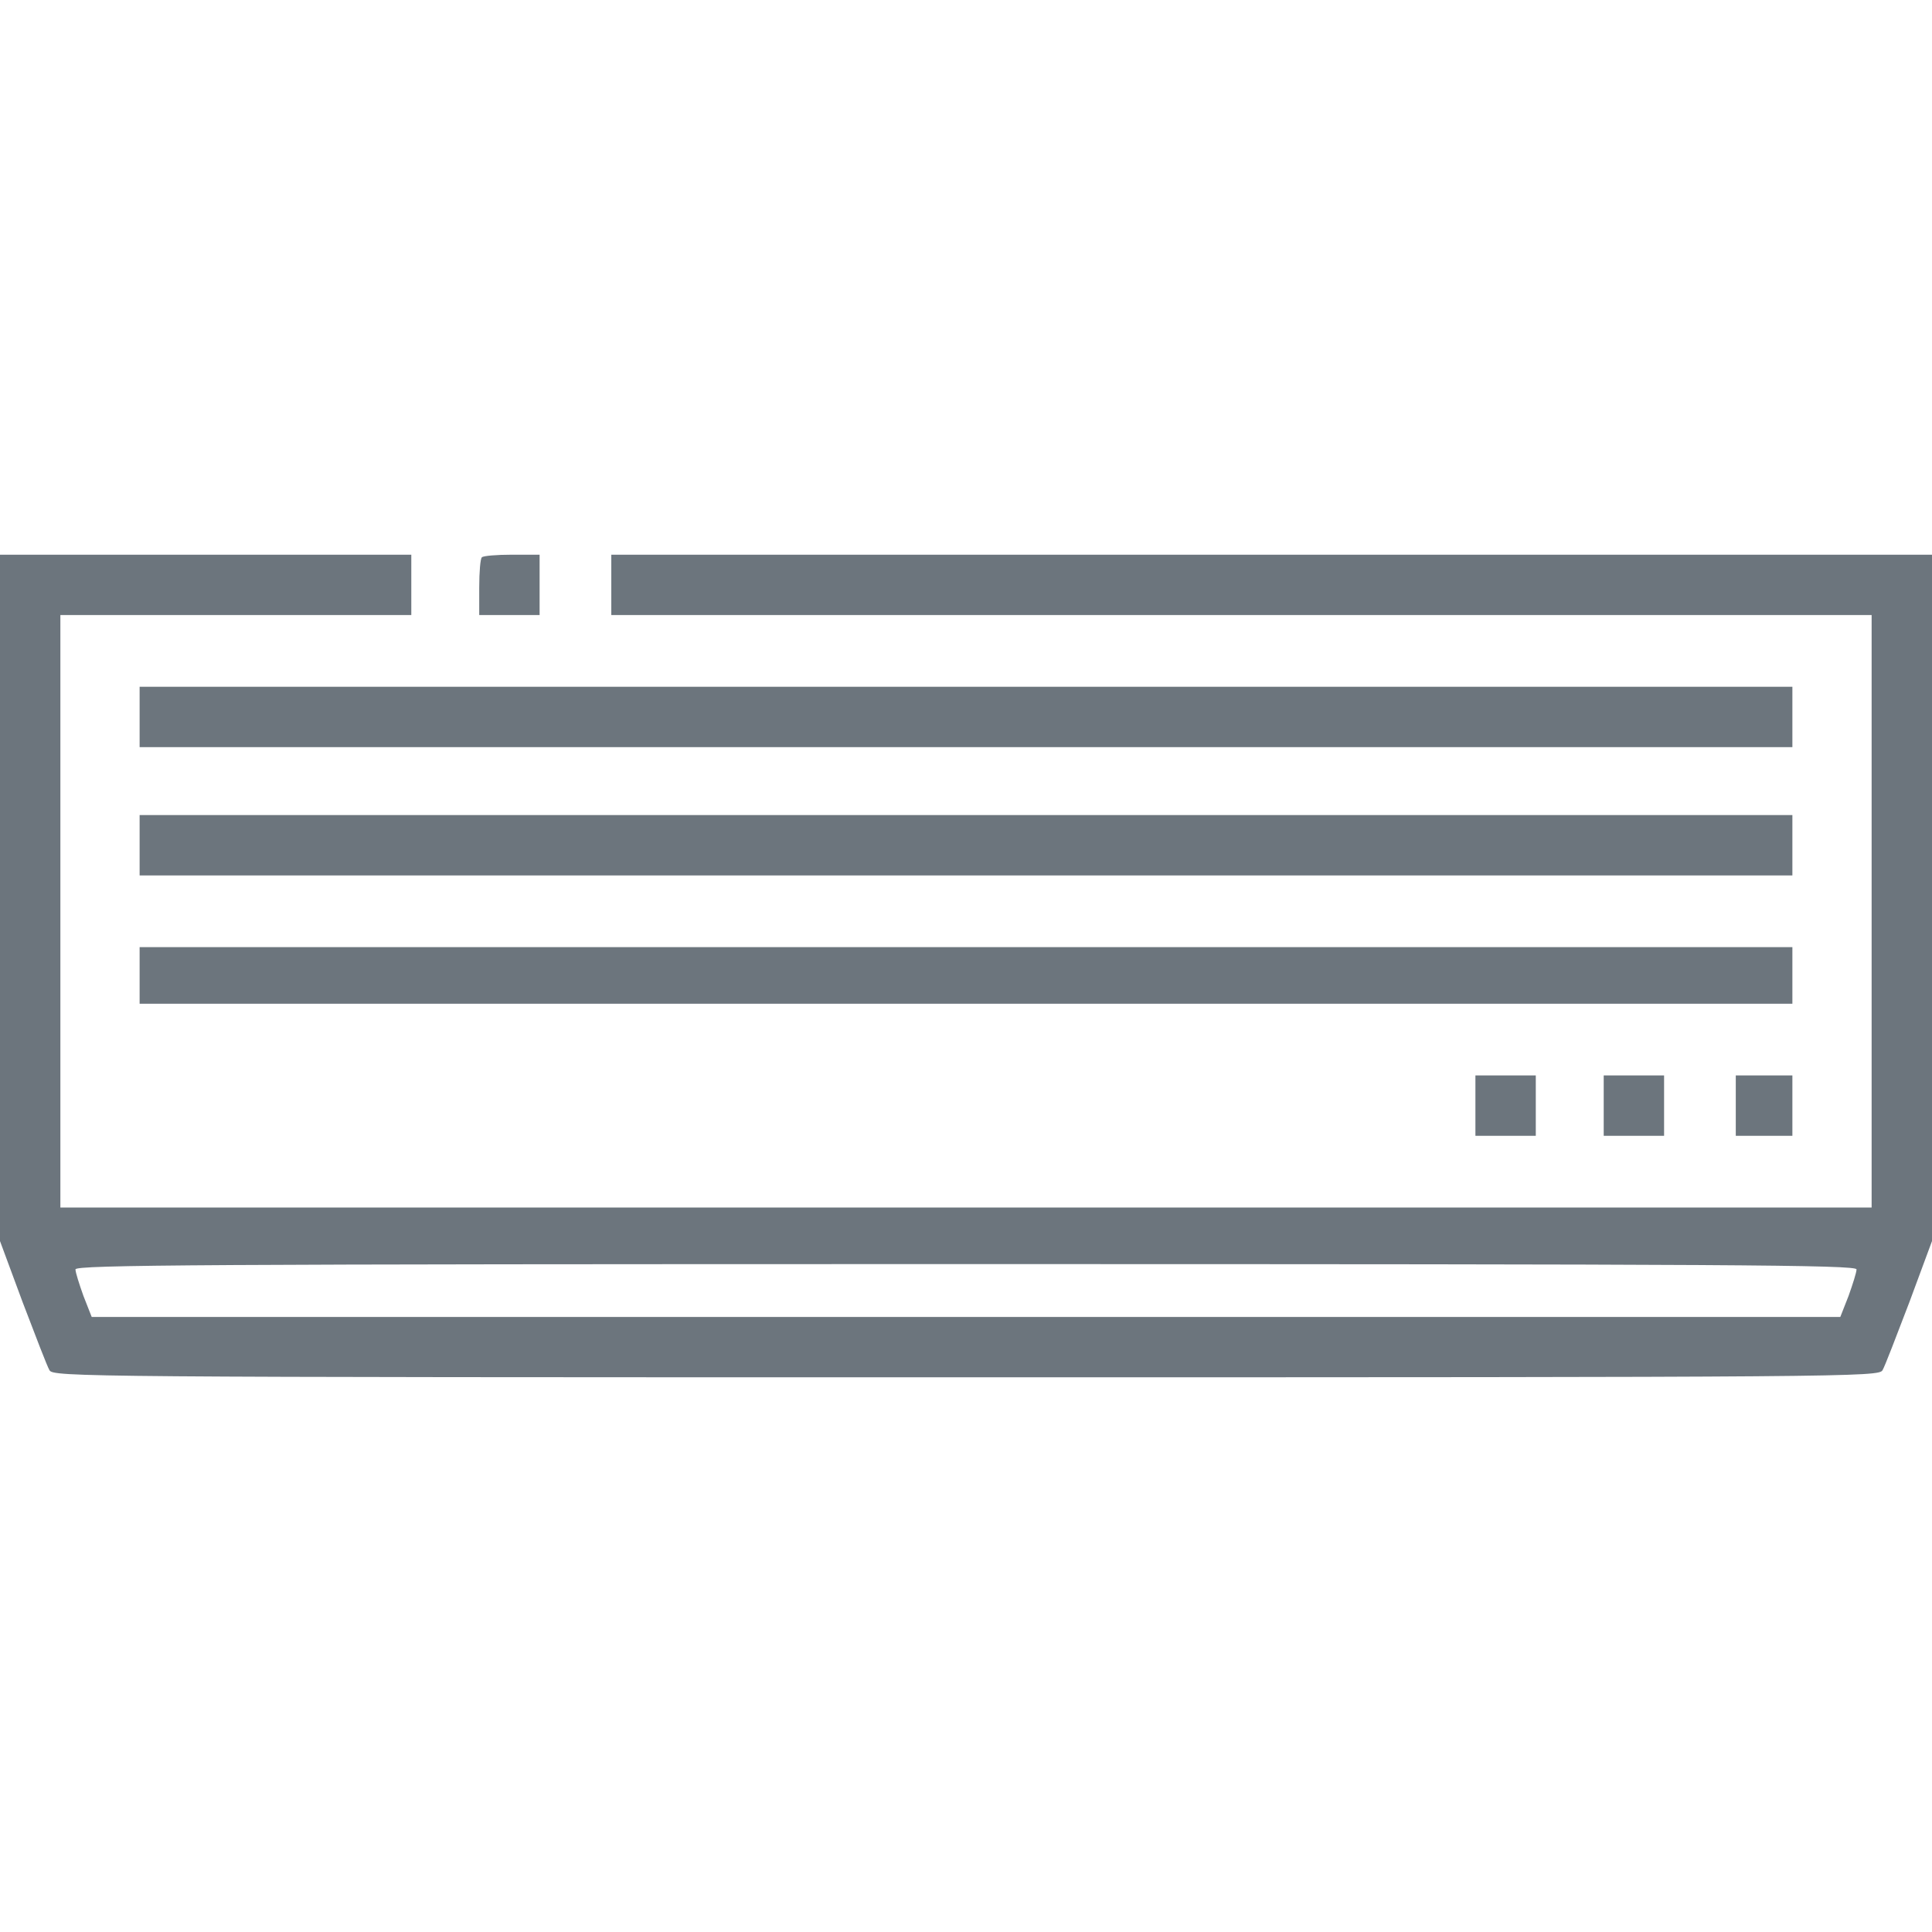 <?xml version="1.0" standalone="no"?>
<!DOCTYPE svg PUBLIC "-//W3C//DTD SVG 20010904//EN"
 "http://www.w3.org/TR/2001/REC-SVG-20010904/DTD/svg10.dtd">
<svg version="1.0" xmlns="http://www.w3.org/2000/svg"
 width="512pt" height="512pt" viewBox="0 0 512 512"
 preserveAspectRatio="xMidYMid meet">

<g transform="translate(0,512) scale(0.1,-0.1)"
fill="#6c757d" stroke="none">
<path d="M0 2740 l0 -909 60 -162 c34 -89 65 -170 71 -180 9 -18 78 -19 2429
-19 2351 0 2420 1 2429 19 6 10 37 91 71 180 l60 162 0 909 0 910 -1750 0
-1750 0 0 -80 0 -80 1670 0 1670 0 0 -785 0 -785 -2400 0 -2400 0 0 785 0 785
465 0 465 0 0 80 0 80 -545 0 -545 0 0 -910z m4920 -984 c0 -8 -10 -39 -21
-70 l-22 -56 -2317 0 -2317 0 -22 56 c-11 31 -21 62 -21 70 0 12 335 14 2360
14 2025 0 2360 -2 2360 -14z"/>
<path d="M1277 3643 c-4 -3 -7 -39 -7 -80 l0 -73 80 0 80 0 0 80 0 80 -73 0
c-41 0 -77 -3 -80 -7z"/>
<path d="M370 3220 l0 -80 2190 0 2190 0 0 80 0 80 -2190 0 -2190 0 0 -80z"/>
<path d="M370 2880 l0 -80 2190 0 2190 0 0 80 0 80 -2190 0 -2190 0 0 -80z"/>
<path d="M370 2535 l0 -75 2190 0 2190 0 0 75 0 75 -2190 0 -2190 0 0 -75z"/>
<path d="M3910 2190 l0 -80 80 0 80 0 0 80 0 80 -80 0 -80 0 0 -80z"/>
<path d="M4250 2190 l0 -80 80 0 80 0 0 80 0 80 -80 0 -80 0 0 -80z"/>
<path d="M4600 2190 l0 -80 75 0 75 0 0 80 0 80 -75 0 -75 0 0 -80z"/>
</g>
</svg>
